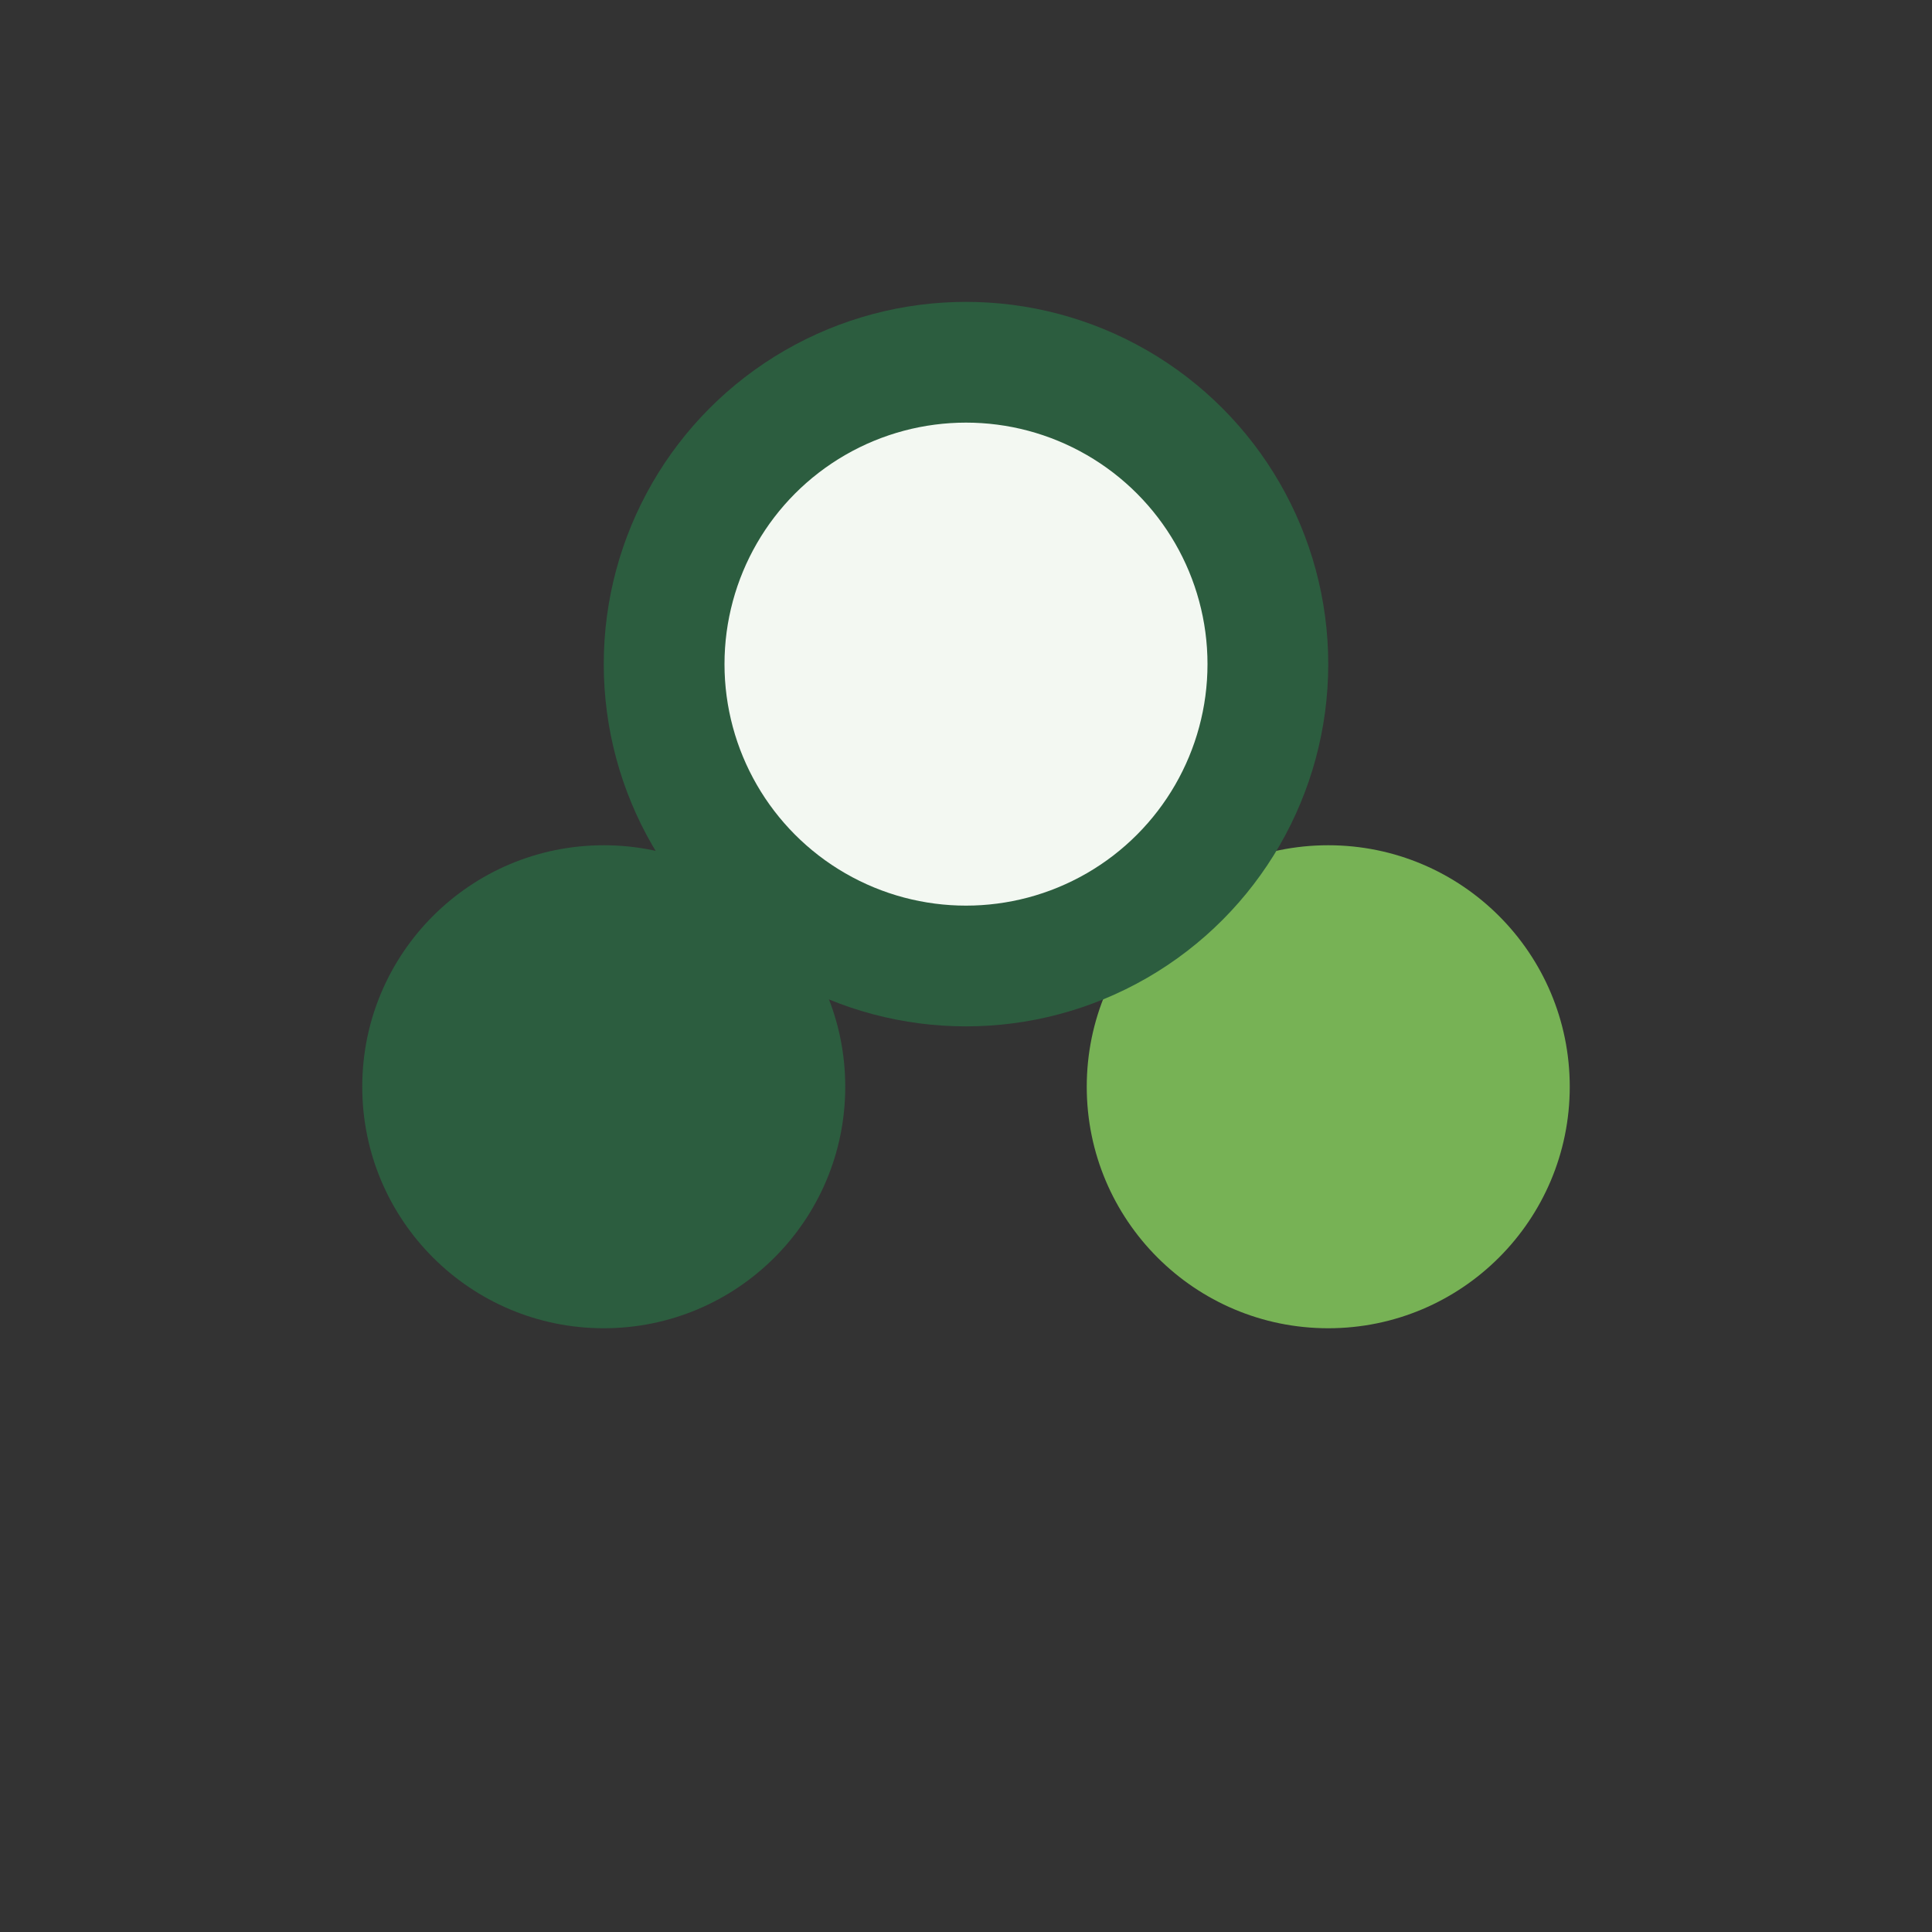 <?xml version="1.0" encoding="UTF-8"?>
<svg xmlns="http://www.w3.org/2000/svg" width="32" height="32" viewBox="0 0 32 32"><rect x="0" y="0" width="32" height="32" fill="#333333" stroke="none"/><circle cx="10" cy="18" r="4" fill="#2C5D3F"/><circle cx="22" cy="18" r="4" fill="#77B255"/><ellipse cx="16" cy="11" rx="5" ry="5" fill="#F3F8F2" stroke="#2C5D3F" stroke-width="2"/></svg>